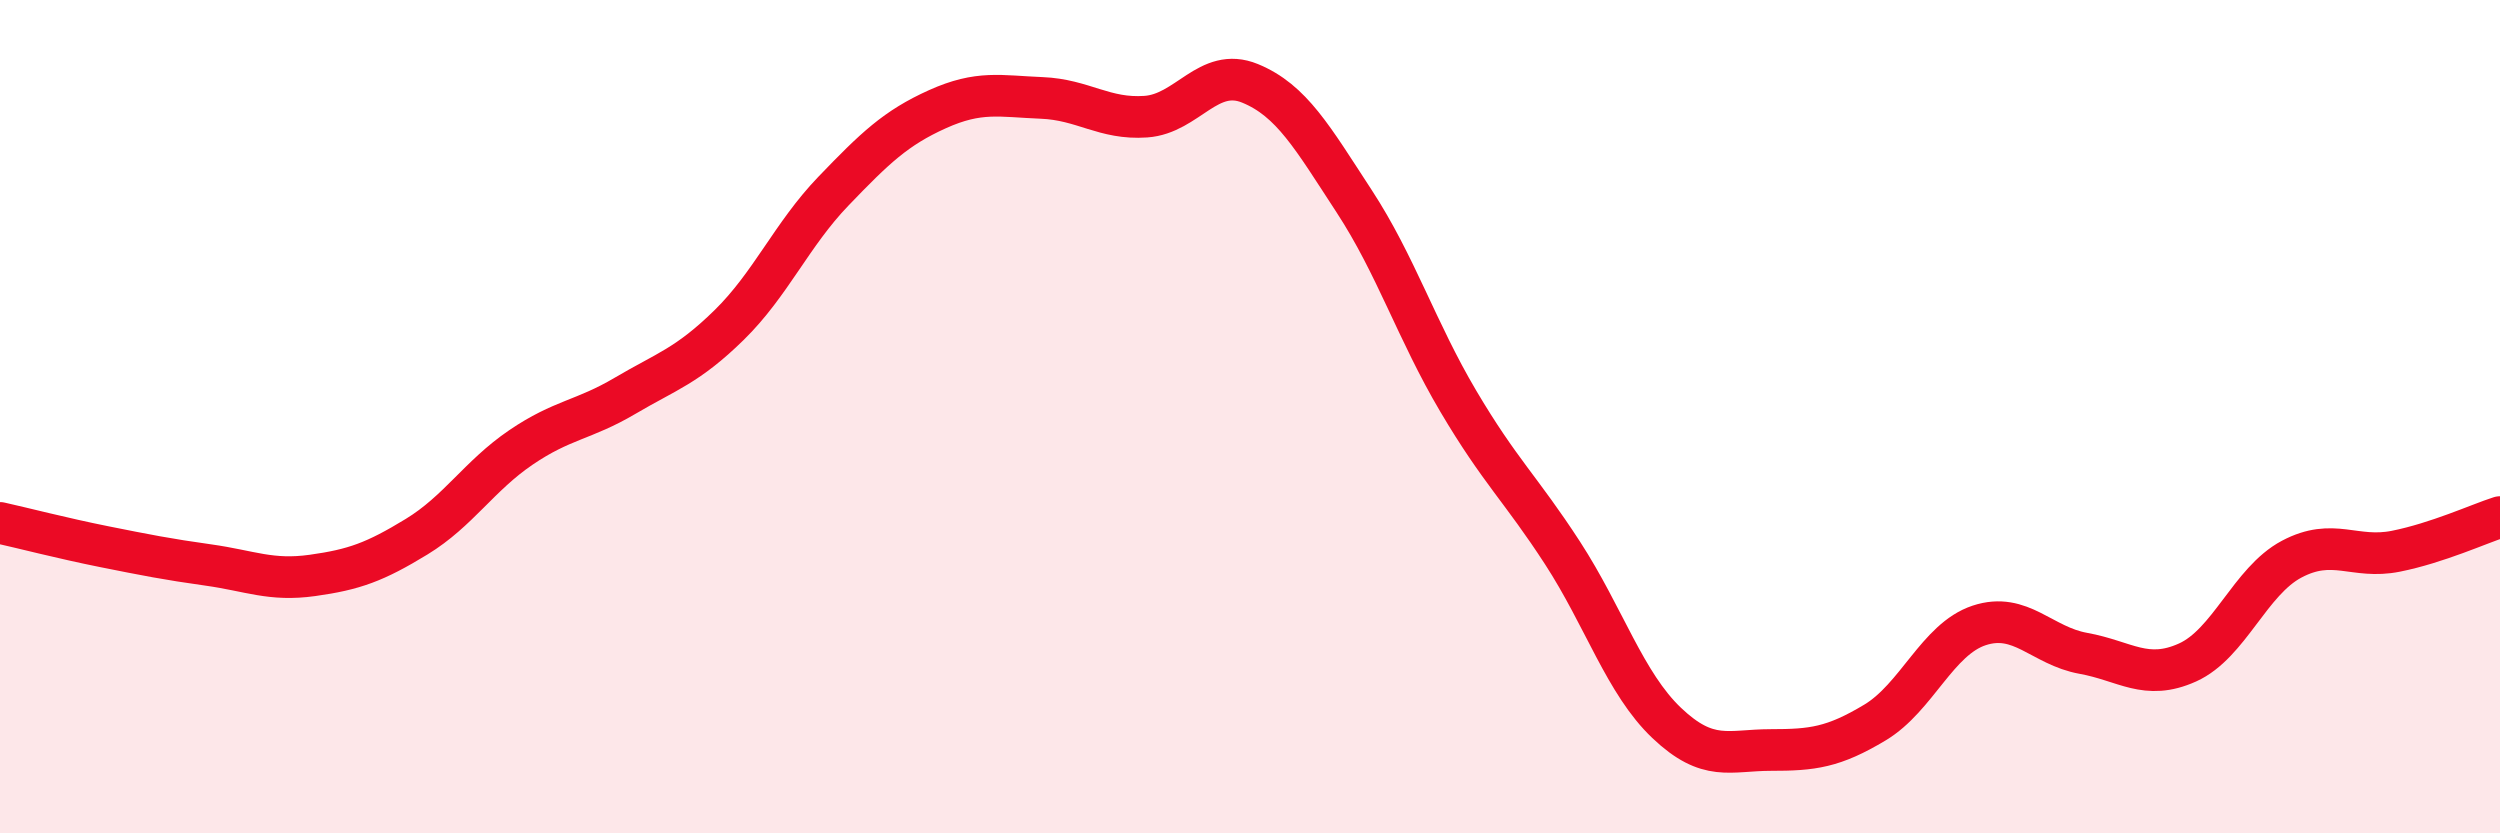 
    <svg width="60" height="20" viewBox="0 0 60 20" xmlns="http://www.w3.org/2000/svg">
      <path
        d="M 0,12.55 C 0.5,12.66 1.5,12.92 2.5,13.12 C 3.5,13.32 4,13.42 5,13.56 C 6,13.7 6.5,13.95 7.5,13.81 C 8.5,13.67 9,13.49 10,12.88 C 11,12.27 11.5,11.42 12.5,10.74 C 13.5,10.06 14,10.09 15,9.5 C 16,8.91 16.5,8.78 17.5,7.8 C 18.5,6.82 19,5.63 20,4.59 C 21,3.55 21.5,3.07 22.5,2.62 C 23.5,2.17 24,2.31 25,2.35 C 26,2.39 26.5,2.87 27.5,2.8 C 28.5,2.73 29,1.59 30,2 C 31,2.41 31.5,3.3 32.5,4.83 C 33.5,6.36 34,7.94 35,9.63 C 36,11.32 36.5,11.73 37.5,13.27 C 38.5,14.81 39,16.4 40,17.35 C 41,18.3 41.5,18 42.5,18 C 43.5,18 44,17.94 45,17.34 C 46,16.74 46.5,15.34 47.5,15.01 C 48.5,14.68 49,15.5 50,15.68 C 51,15.86 51.5,16.35 52.5,15.9 C 53.5,15.45 54,13.95 55,13.42 C 56,12.89 56.5,13.43 57.5,13.23 C 58.5,13.03 59.5,12.57 60,12.41L60 20L0 20Z"
        fill="#EB0A25"
        opacity="0.1"
        stroke-linecap="round"
        stroke-linejoin="round"
      />
      <path
        d="M 0,12.55 C 0.5,12.66 1.5,12.92 2.5,13.12 C 3.5,13.32 4,13.42 5,13.56 C 6,13.7 6.5,13.95 7.5,13.81 C 8.5,13.67 9,13.49 10,12.88 C 11,12.27 11.5,11.42 12.5,10.74 C 13.5,10.06 14,10.09 15,9.5 C 16,8.91 16.5,8.78 17.5,7.8 C 18.5,6.82 19,5.63 20,4.59 C 21,3.55 21.5,3.07 22.5,2.62 C 23.5,2.17 24,2.31 25,2.35 C 26,2.39 26.5,2.87 27.5,2.8 C 28.5,2.73 29,1.59 30,2 C 31,2.41 31.5,3.3 32.5,4.83 C 33.5,6.36 34,7.94 35,9.63 C 36,11.32 36.5,11.73 37.5,13.27 C 38.5,14.81 39,16.4 40,17.35 C 41,18.3 41.5,18 42.5,18 C 43.5,18 44,17.94 45,17.34 C 46,16.74 46.5,15.34 47.5,15.01 C 48.5,14.68 49,15.5 50,15.68 C 51,15.86 51.5,16.35 52.5,15.9 C 53.5,15.45 54,13.95 55,13.42 C 56,12.89 56.5,13.43 57.5,13.23 C 58.5,13.03 59.5,12.57 60,12.41"
        stroke="#EB0A25"
        stroke-width="1"
        fill="none"
        stroke-linecap="round"
        stroke-linejoin="round"
      />
    </svg>
  